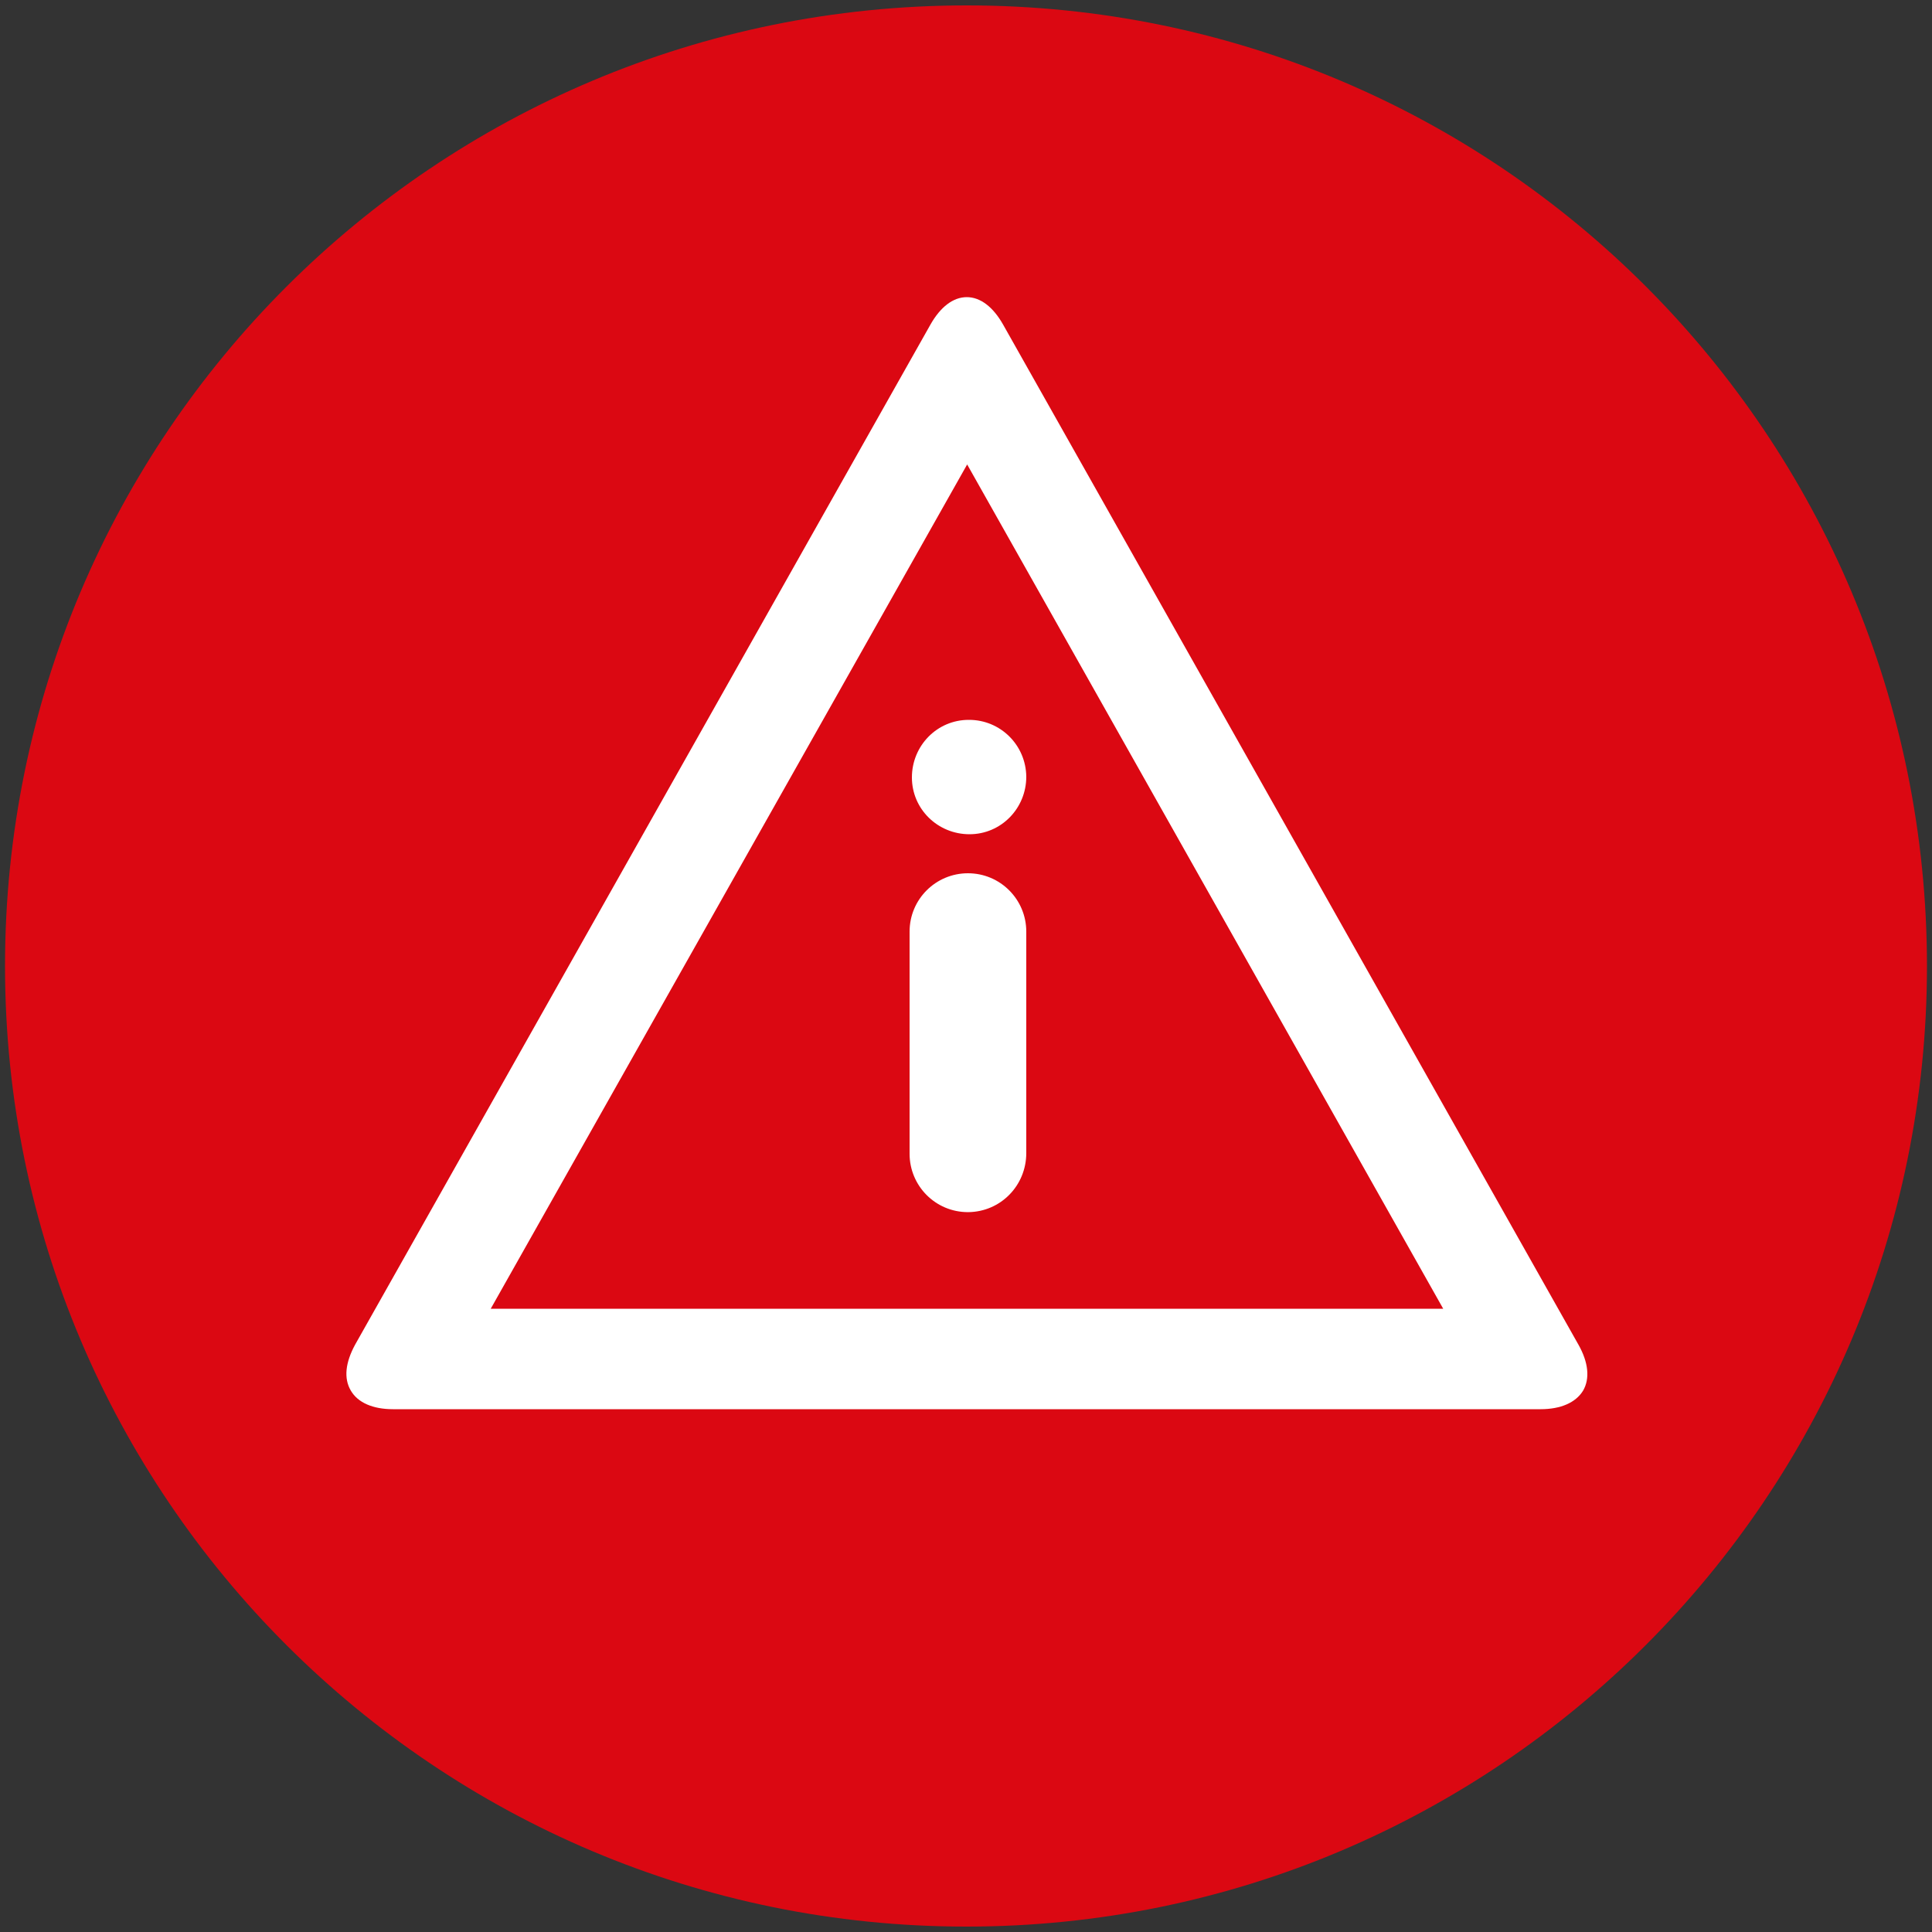 <?xml version="1.0" encoding="UTF-8"?>
<svg id="Layer_1" data-name="Layer 1" xmlns="http://www.w3.org/2000/svg" version="1.1" viewBox="0 0 500 500">
  <rect x="0" y="0" width="500" height="500" fill="#333333" stroke="none"/>
  <defs>
    <style>
      .cls-1 {
        fill: #db0812;
      }

      .cls-1, .cls-2 {
        stroke-width: 0px;
      }

      .cls-2 {
        fill: #fff;
      }
    </style>
  </defs>
  <path class="cls-1" d="M498.7,250c0,137.3-111.3,248.6-248.6,248.6S1.3,387.4,1.3,250,112.6,1.4,250.2,1.4s248.5,111.3,248.5,248.7h0Z"/>
  <path class="cls-2" d="M250.2,76.9c-3.5,0-6.8,2.5-9.4,7.1L91.9,348c-2.5,4.6-3,8.7-1.1,11.9,1.8,3.1,5.7,4.8,10.9,4.8h297c5.2,0,9.1-1.7,11-4.8,1.8-3.1,1.4-7.3-1.2-11.9L259.6,84c-2.6-4.6-5.9-7.1-9.4-7.1ZM373.4,338.7H127l123.3-218.5,123.2,218.5Z"/>
  <g id="Ebene_2" data-name="Ebene 2">
    <g id="Layer_1-2" data-name="Layer 1">
      <path class="cls-2" d="M265.6,298.4c0,8.4-6.6,15.2-15,15.3,0,0,0,0-.1,0h0c-8.4,0-15.1-6.8-15.1-15.1v-57.5c0-8.4,6.8-15.1,15.1-15.1h0c8.4,0,15.1,6.8,15.1,15.1v57.4Z"/>
      <path class="cls-2" d="M265.6,201c0,8.2-6.5,14.9-14.7,14.9-8.2,0-14.9-6.5-14.9-14.7,0-8.2,6.5-14.9,14.7-14.9,0,0,0,0,.1,0,8.1,0,14.7,6.5,14.8,14.7Z"/>
    </g>
  </g>
</svg>